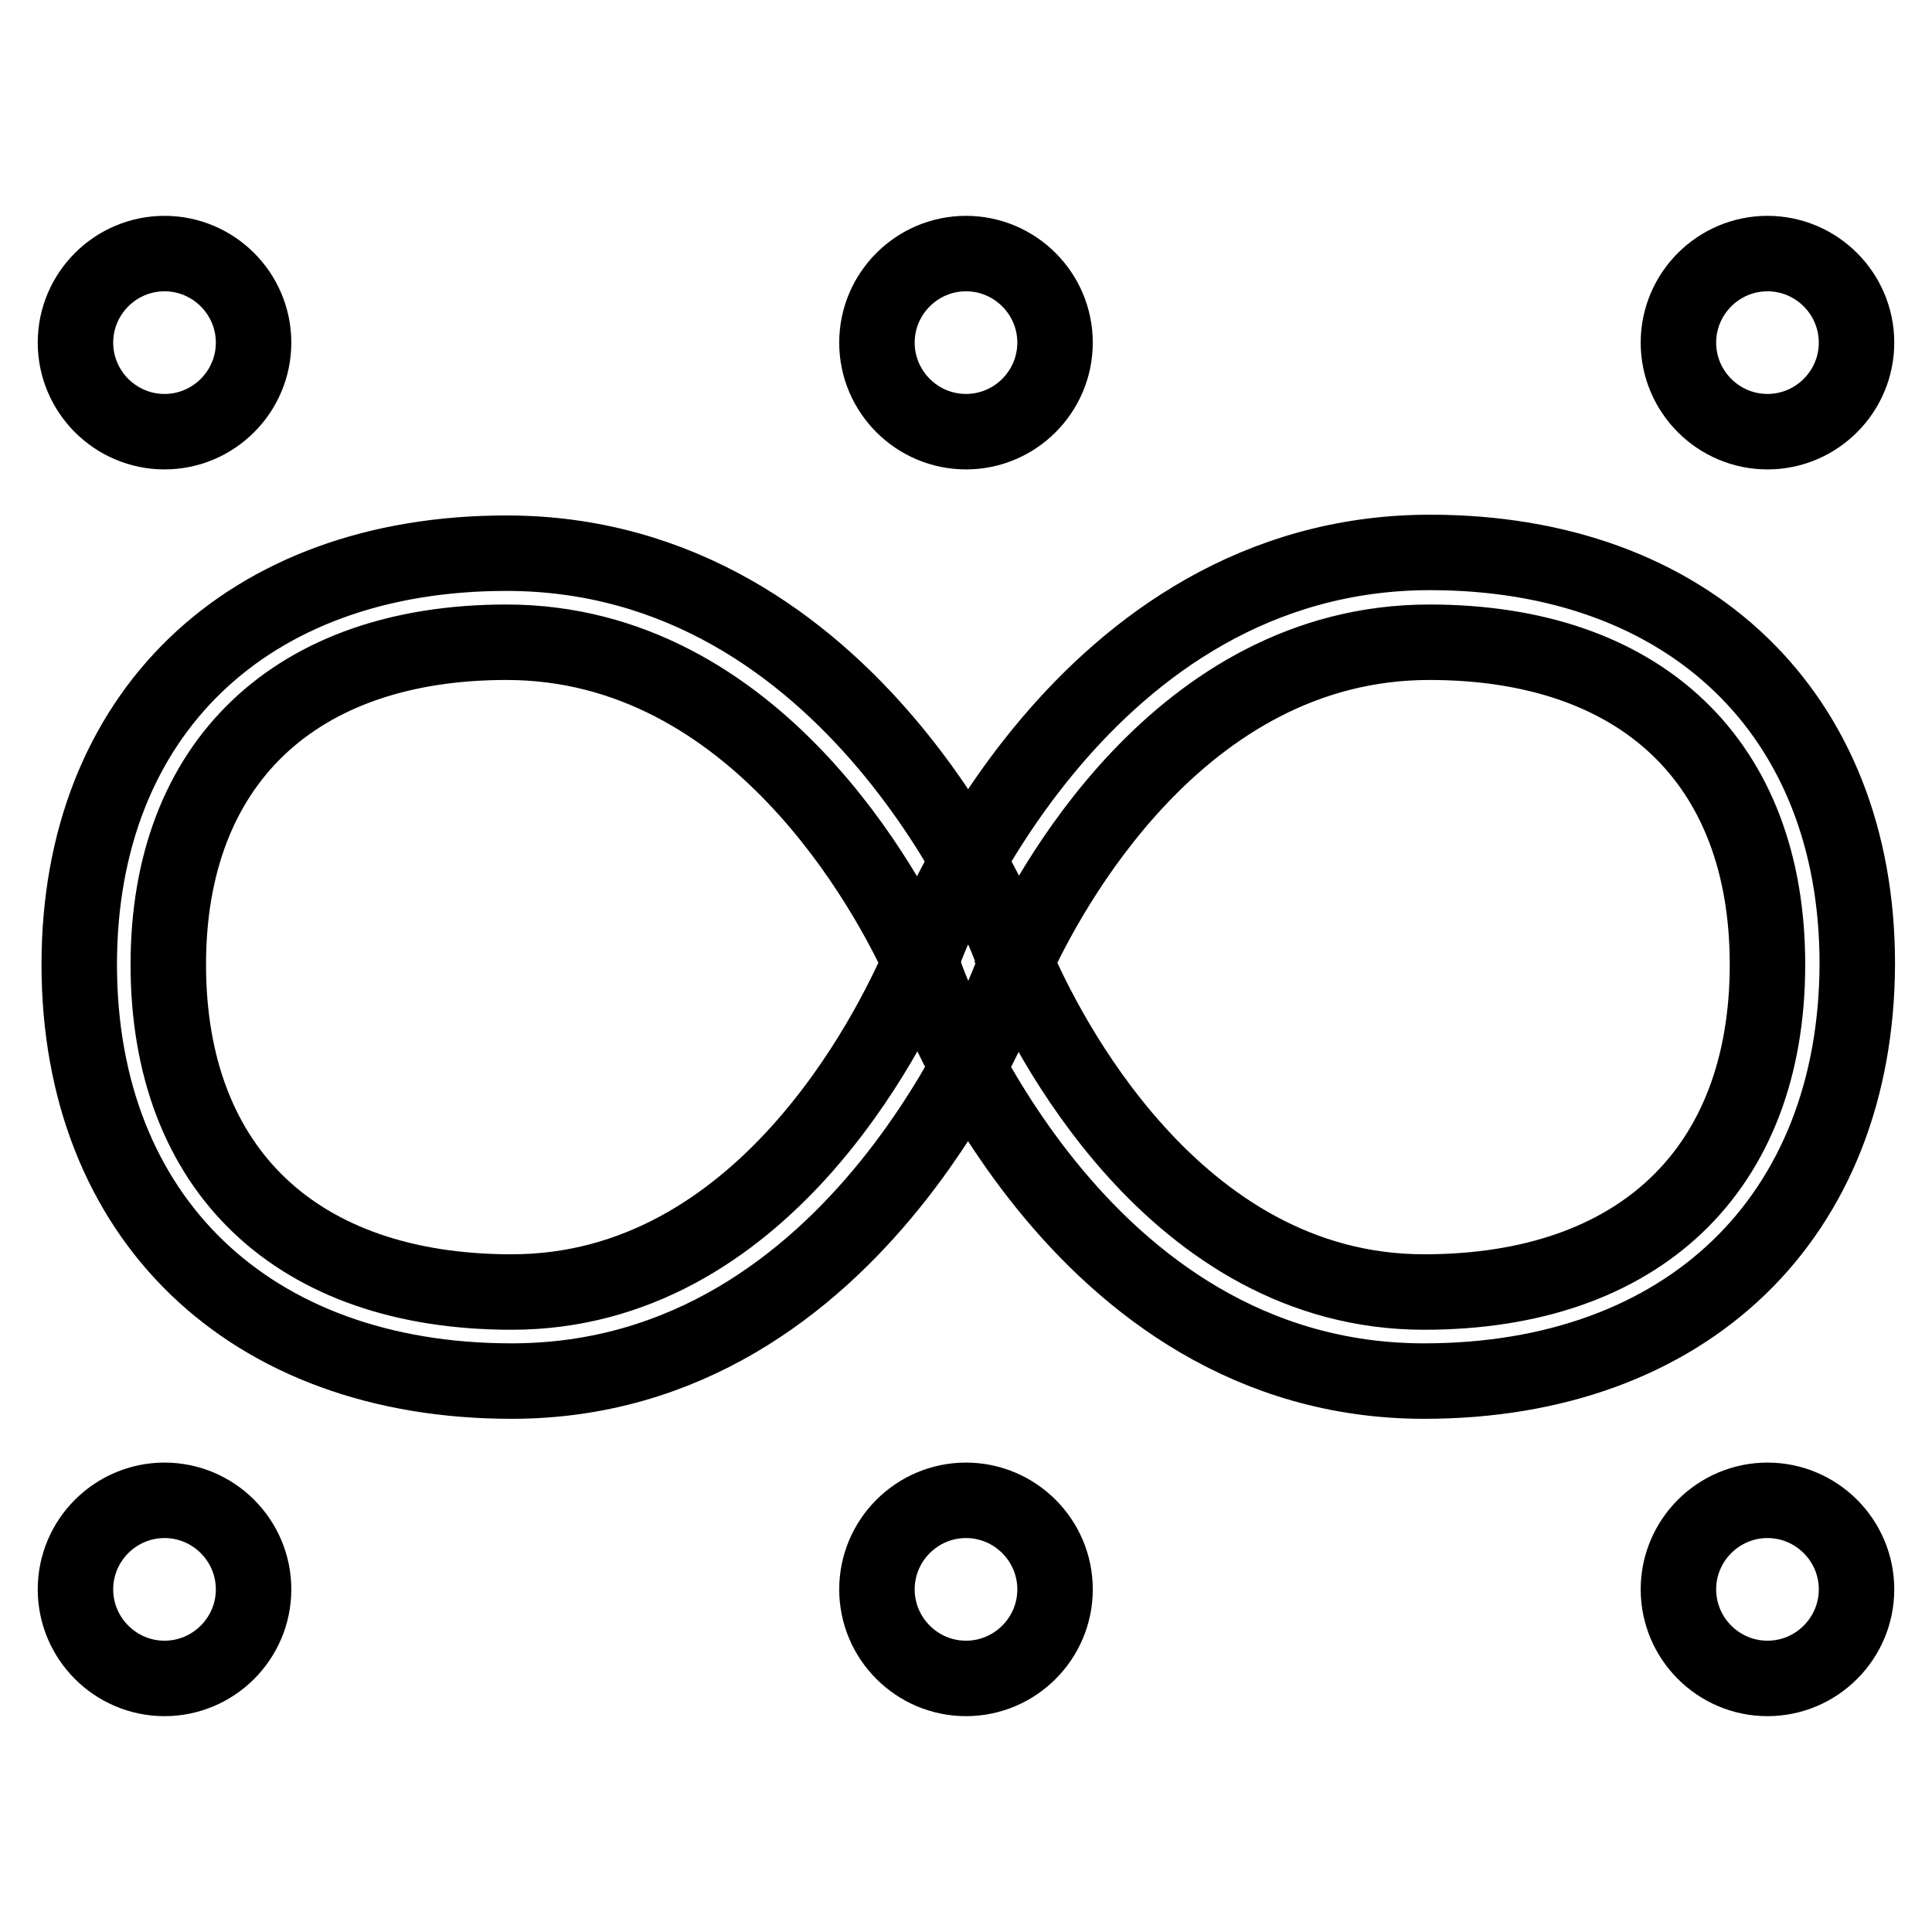 <?xml version="1.0" encoding="utf-8"?>
<!-- Svg Vector Icons : http://www.onlinewebfonts.com/icon -->
<!DOCTYPE svg PUBLIC "-//W3C//DTD SVG 1.1//EN" "http://www.w3.org/Graphics/SVG/1.1/DTD/svg11.dtd">
<svg version="1.1" xmlns="http://www.w3.org/2000/svg" xmlns:xlink="http://www.w3.org/1999/xlink" x="0px" y="0px" viewBox="0 0 256 256" enable-background="new 0 0 256 256" xml:space="preserve">
<g> <path stroke-width="10" fill-opacity="0" stroke="#000000"  d="M10,45.4c0,6.5,5.3,11.8,11.8,11.8s11.8-5.3,11.8-11.8c0-6.5-5.3-11.8-11.8-11.8S10,38.9,10,45.4z  M116.2,45.4c0,6.5,5.3,11.8,11.8,11.8s11.8-5.3,11.8-11.8c0-6.5-5.3-11.8-11.8-11.8S116.2,38.9,116.2,45.4z M222.4,45.4 c0,6.5,5.3,11.8,11.8,11.8c6.5,0,11.8-5.3,11.8-11.8c0-6.5-5.3-11.8-11.8-11.8C227.7,33.6,222.4,38.9,222.4,45.4z M10,210.6 c0,6.5,5.3,11.8,11.8,11.8s11.8-5.3,11.8-11.8s-5.3-11.8-11.8-11.8S10,204.1,10,210.6z M116.2,210.6c0,6.5,5.3,11.8,11.8,11.8 s11.8-5.3,11.8-11.8s-5.3-11.8-11.8-11.8S116.2,204.1,116.2,210.6z M222.4,210.6c0,6.5,5.3,11.8,11.8,11.8 c6.5,0,11.8-5.3,11.8-11.8s-5.3-11.8-11.8-11.8C227.7,198.8,222.4,204.1,222.4,210.6z M188.7,183c-46.3,0-65.2-51.4-66-53.6 l-0.7-2.1l0.8-2c0.8-2.1,20.5-52.1,66.7-52.1c34.3,0,56.6,21.4,56.6,54.5C246,161.3,223.5,183,188.7,183z M134.6,127.5 c3.8,8.9,20.9,43.7,54.1,43.7c28.5,0,45.5-16.2,45.5-43.4c0-26.8-16.7-42.7-44.8-42.7C156,85.1,138.6,118.8,134.6,127.5z M67.8,183 c-34.8,0-57.3-21.7-57.3-55.2c0-33.1,22.2-54.5,56.6-54.5c46.2,0,65.9,49.9,66.7,52.1l0.8,2l-0.7,2.1C133,131.6,114.1,183,67.8,183 z M67.1,85.1c-28,0-44.8,16-44.8,42.7c0,27.2,17,43.4,45.5,43.4c33.2,0,50.2-34.7,54.1-43.7C117.9,118.8,100.3,85.1,67.1,85.1z"/></g>
</svg>